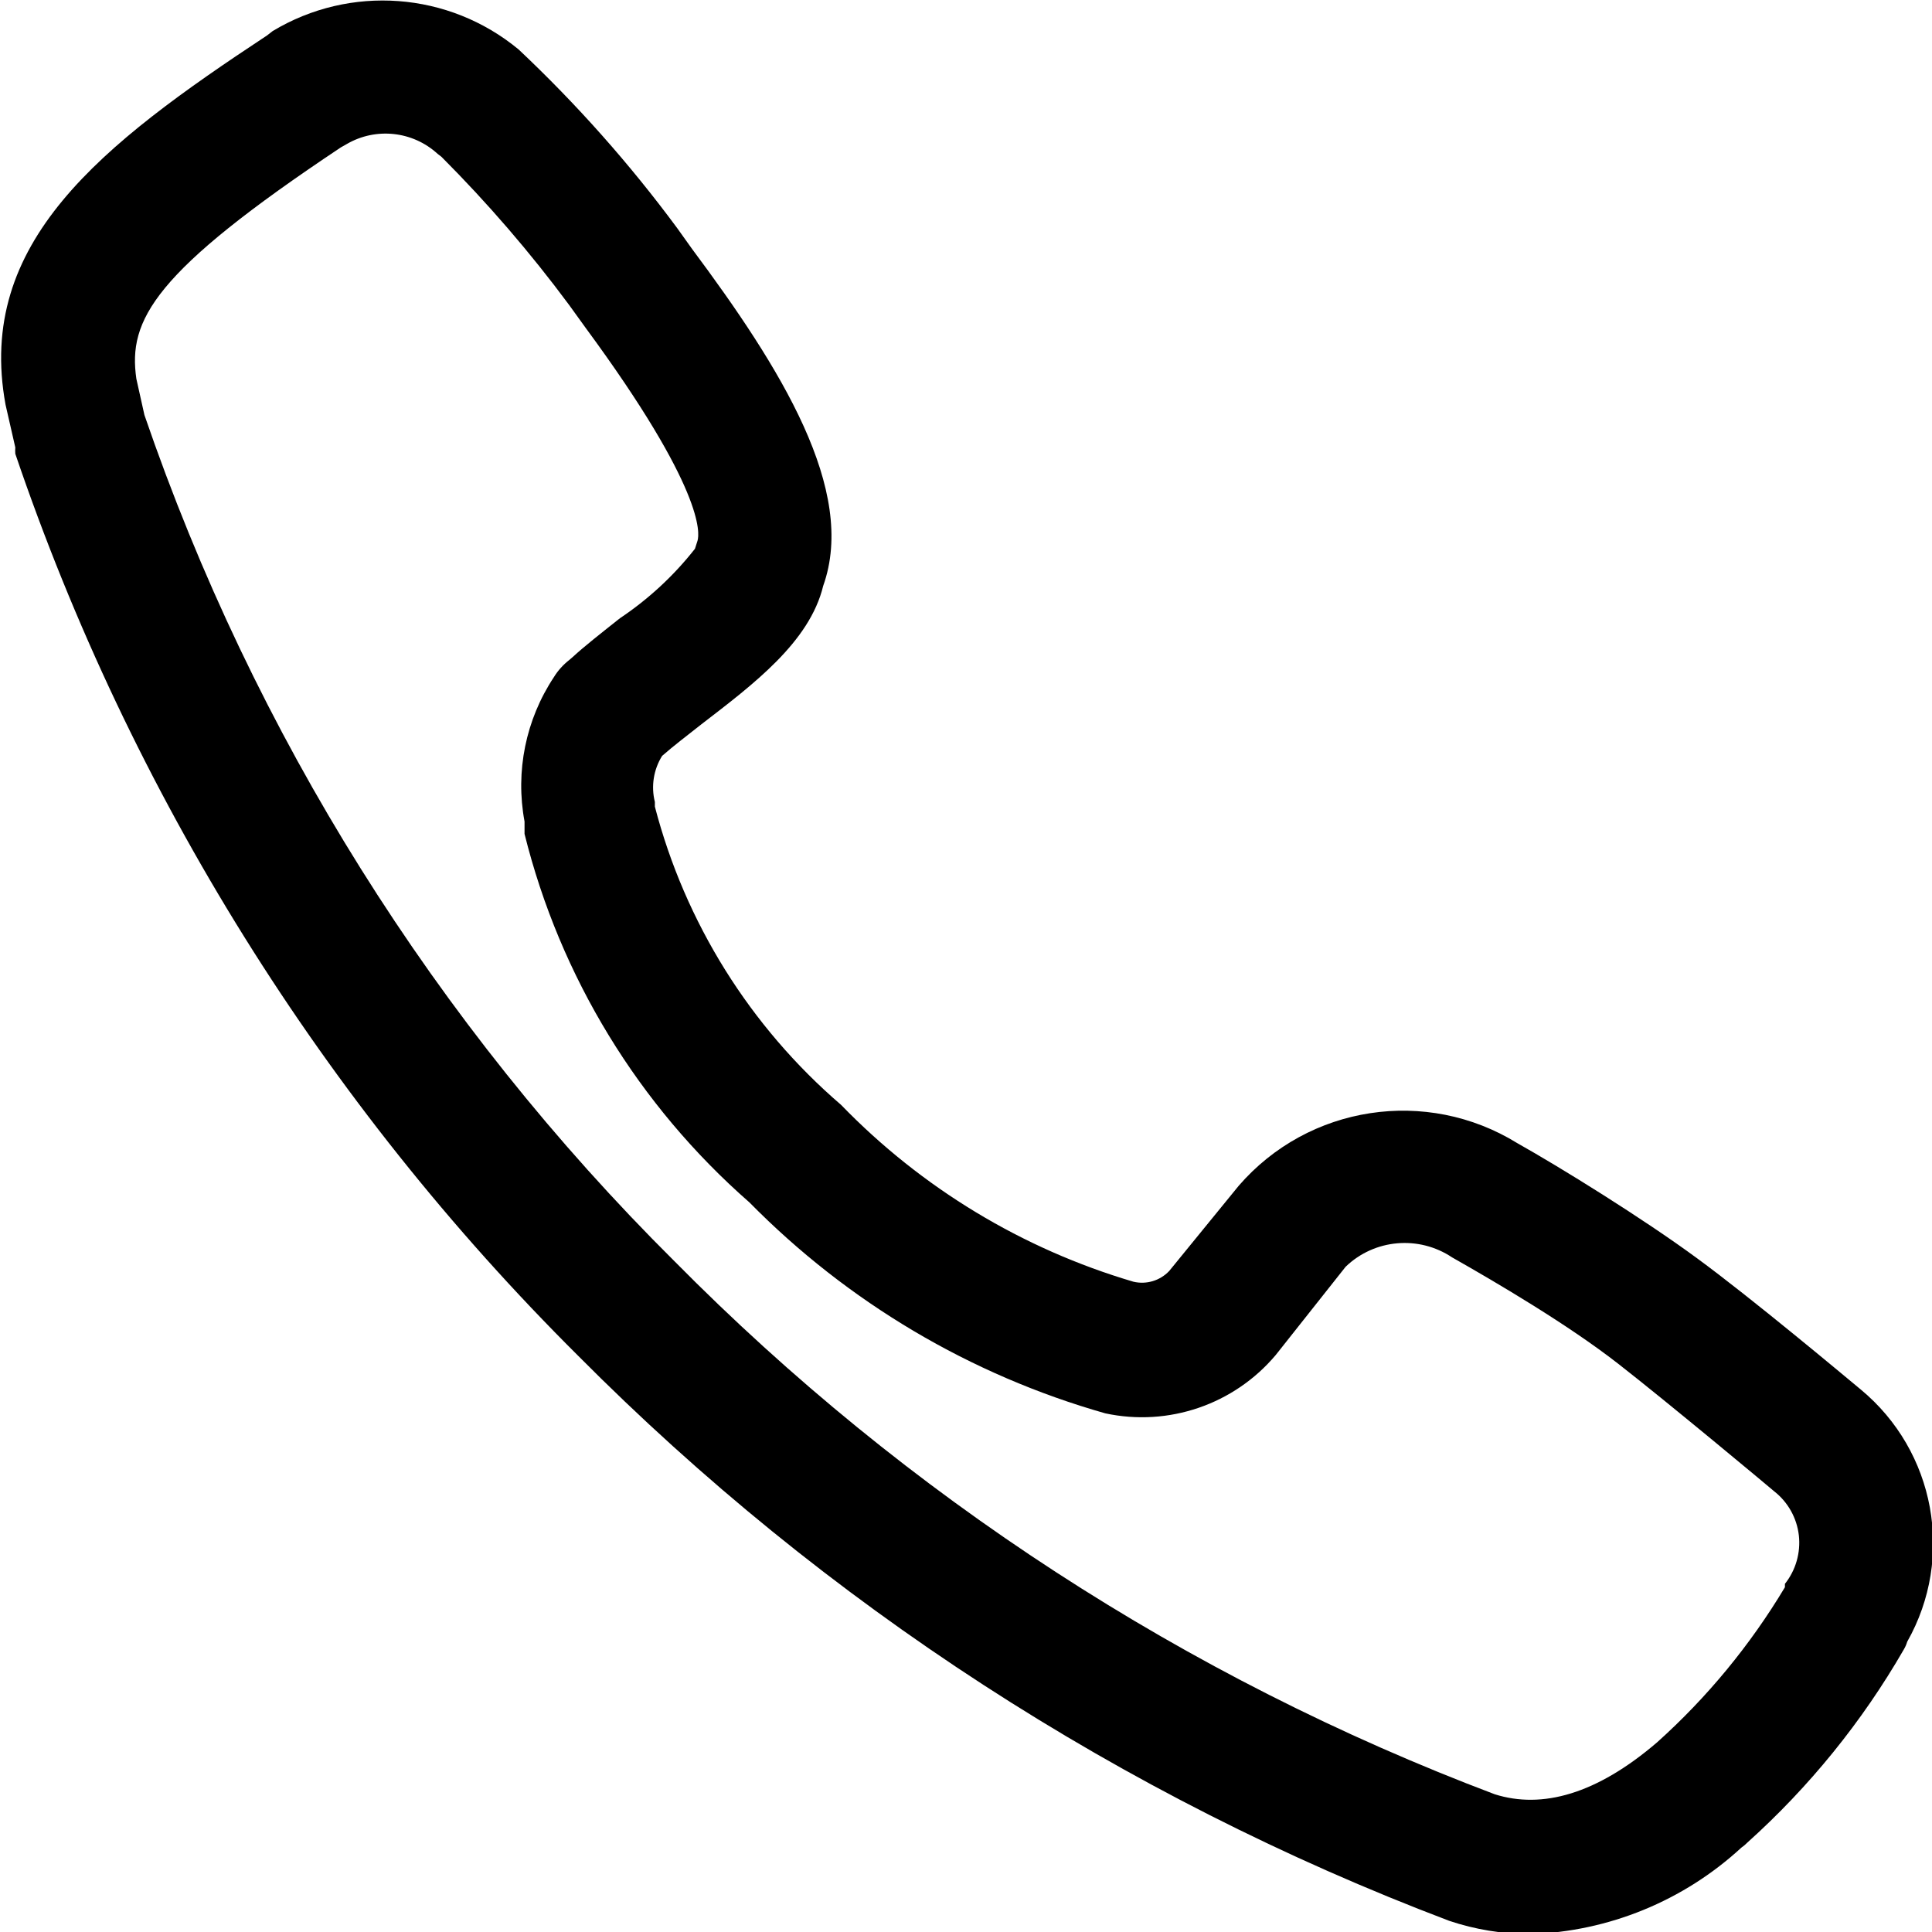 <?xml version="1.0" encoding="UTF-8" standalone="no"?>
<!DOCTYPE svg PUBLIC "-//W3C//DTD SVG 1.1//EN" "http://www.w3.org/Graphics/SVG/1.1/DTD/svg11.dtd">
<svg width="24px" height="24px" viewBox="0 0 24 24" version="1.1" xmlns="http://www.w3.org/2000/svg" xmlns:xlink="http://www.w3.org/1999/xlink" xml:space="preserve" xmlns:serif="http://www.serif.com/" style="fill-rule:evenodd;clip-rule:evenodd;stroke-linejoin:round;stroke-miterlimit:2;">
    <path d="M19.008,24.026C18.666,24.025 18.326,23.97 18.002,23.861C13.936,22.32 10.247,19.927 7.183,16.843C4.019,13.697 1.626,9.862 0.19,5.637C0.188,5.611 0.188,5.584 0.19,5.558L0.069,5.028C-0.302,3.012 1.249,1.805 3.319,0.439L3.387,0.386C4.35,-0.194 5.575,-0.103 6.442,0.614C7.163,1.293 7.822,2.035 8.411,2.832L8.596,3.091C9.697,4.568 10.65,6.092 10.226,7.278C10.057,7.977 9.358,8.501 8.712,8.998C8.538,9.136 8.363,9.268 8.225,9.39C8.119,9.56 8.086,9.767 8.135,9.962L8.135,10.02C8.511,11.462 9.318,12.754 10.448,13.725C11.449,14.758 12.7,15.515 14.08,15.922C14.241,15.96 14.41,15.909 14.524,15.789L15.387,14.731C16.254,13.728 17.721,13.504 18.849,14.201C19.378,14.498 20.405,15.133 21.082,15.631C21.76,16.128 22.898,17.081 23.115,17.261C24.041,18.028 24.284,19.348 23.692,20.394C23.682,20.428 23.668,20.46 23.65,20.49C23.132,21.389 22.474,22.2 21.702,22.893C21.681,22.915 21.658,22.934 21.633,22.951C20.915,23.613 19.983,23.995 19.008,24.026ZM1.794,5.155C3.153,9.118 5.406,12.715 8.379,15.668C11.259,18.583 14.735,20.841 18.568,22.289C19.156,22.475 19.833,22.289 20.585,21.644C21.208,21.085 21.743,20.435 22.173,19.717L22.173,19.675C22.308,19.505 22.37,19.288 22.346,19.073C22.321,18.857 22.211,18.66 22.04,18.526C21.998,18.489 20.717,17.42 20.098,16.938C19.479,16.456 18.6,15.938 18.039,15.62C17.625,15.343 17.074,15.391 16.716,15.736L15.848,16.832C15.33,17.447 14.516,17.726 13.73,17.557C12.055,17.081 10.532,16.178 9.31,14.937C7.933,13.732 6.958,12.135 6.516,10.359L6.516,10.205C6.4,9.582 6.531,8.939 6.881,8.411C6.931,8.329 6.996,8.258 7.071,8.199L7.114,8.162C7.257,8.03 7.474,7.86 7.701,7.68C8.055,7.443 8.37,7.152 8.633,6.817L8.665,6.717C8.691,6.627 8.755,6.082 7.273,4.07L7.071,3.79C6.588,3.138 6.057,2.522 5.484,1.948L5.436,1.911C5.127,1.628 4.67,1.579 4.308,1.789L4.234,1.831C1.905,3.382 1.588,3.975 1.694,4.706L1.794,5.155Z" style="fill-rule:nonzero;"/>
</svg>
